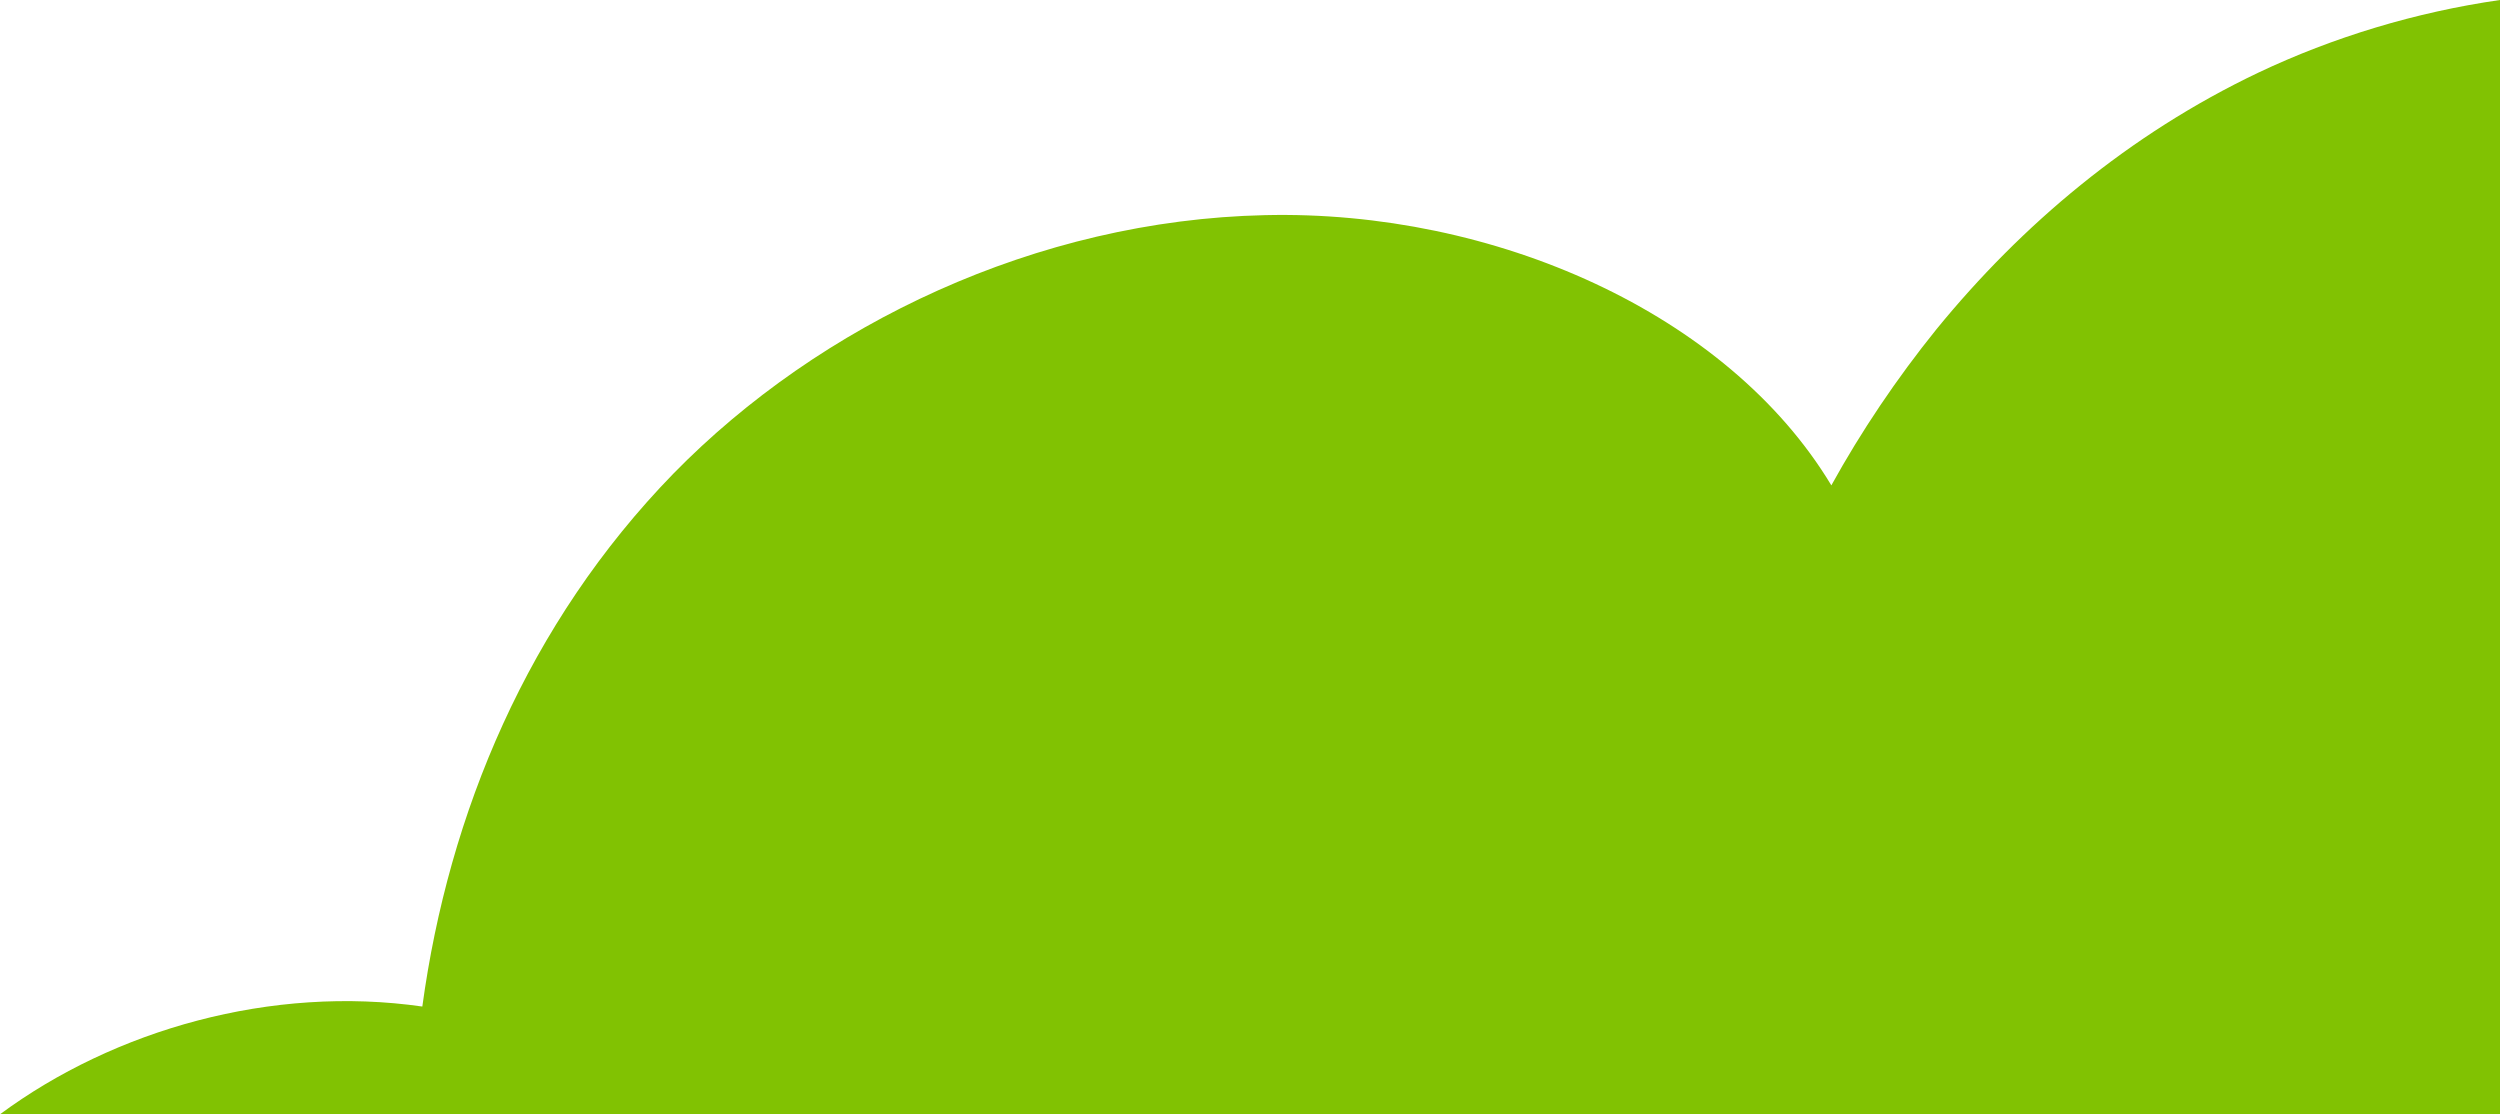 <svg width="525" height="234" viewBox="0 0 525 234" fill="none" xmlns="http://www.w3.org/2000/svg">
<path d="M525 0V234H0C24.072 216.197 57.089 206.832 88.688 211.373C94.205 170.872 110.839 130.867 141.431 99.445C172.104 68.095 217.661 46.244 265.639 45.181C313.616 44.046 362.766 65.681 384.583 101.926C390.848 90.578 398.29 79.512 406.646 69.156C424.536 47.236 447.016 28.228 474.269 15.248C489.978 7.801 507.279 2.552 525 0Z" fill="#81C202"/>
</svg>
